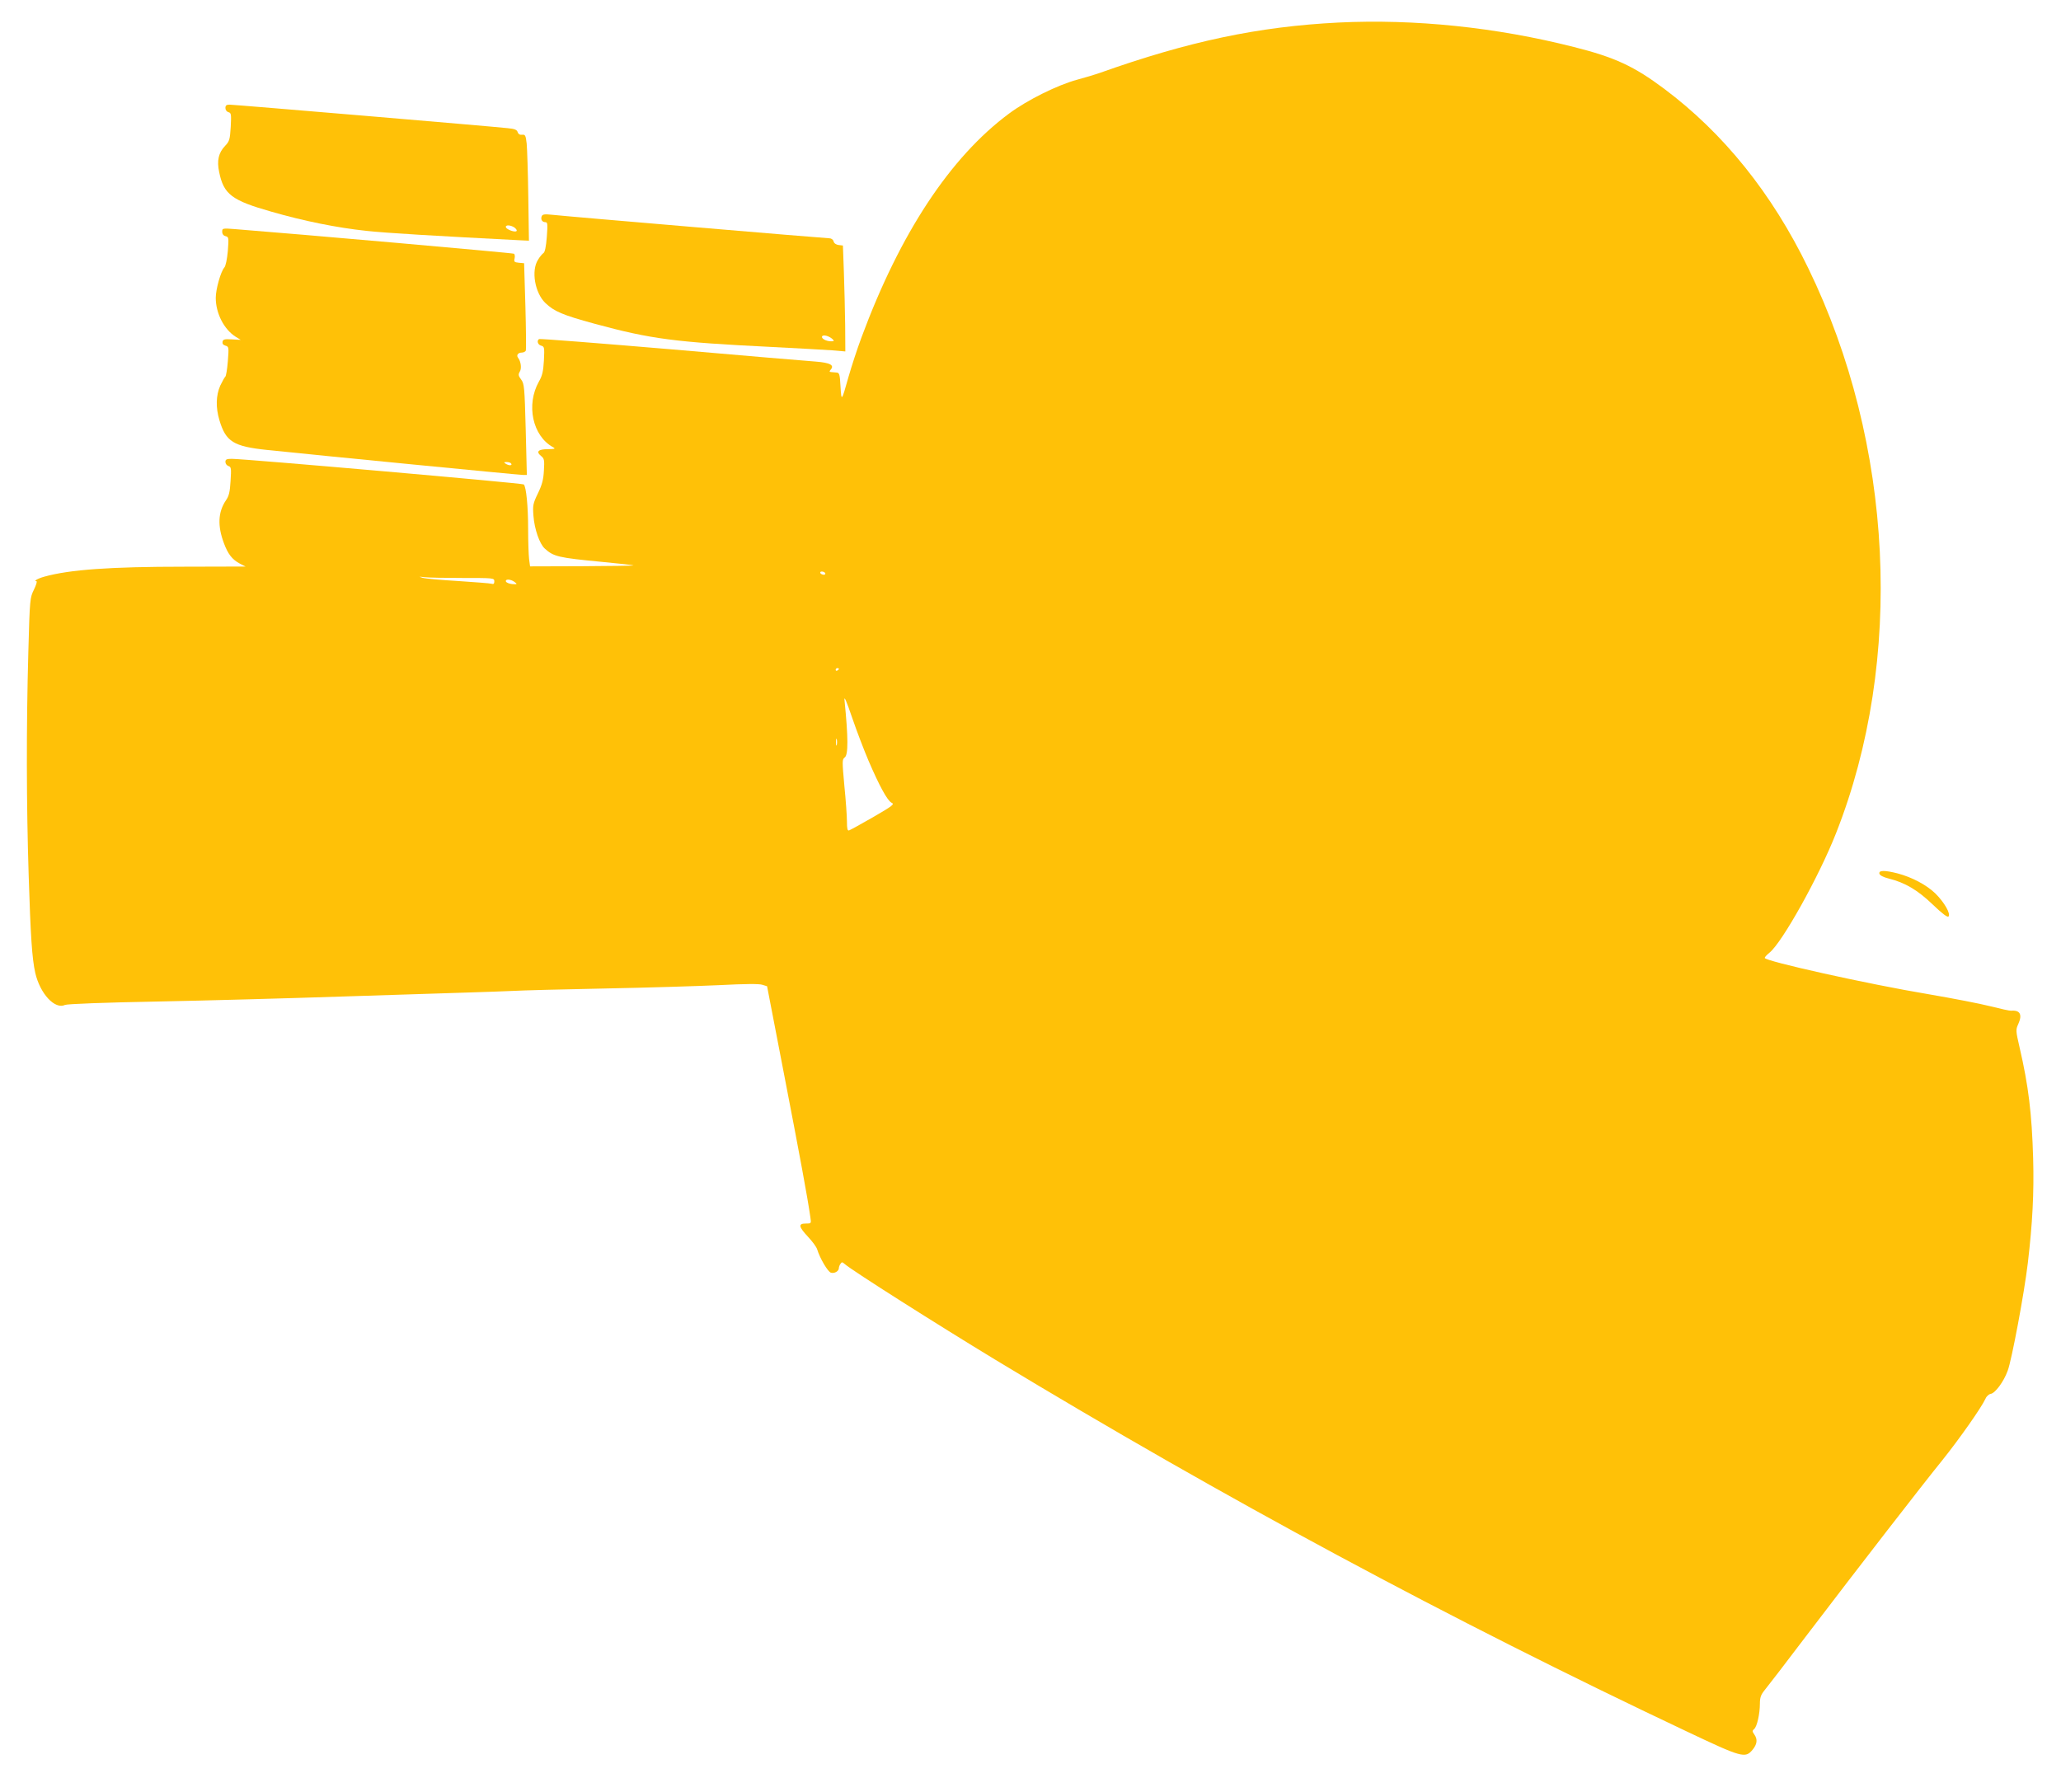 <?xml version="1.0" standalone="no"?>
<!DOCTYPE svg PUBLIC "-//W3C//DTD SVG 20010904//EN"
 "http://www.w3.org/TR/2001/REC-SVG-20010904/DTD/svg10.dtd">
<svg version="1.0" xmlns="http://www.w3.org/2000/svg"
 width="1280pt" height="1113pt" viewBox="0 0 1280 1113"
 preserveAspectRatio="xMidYMid meet">
<g transform="translate(0,1113) scale(0.1,-0.1)"
fill="#ffc107" stroke="none">
<path d="M8313 10990 c-499 -25 -932 -117 -1483 -313 -25 -9 -88 -28 -140 -42
-122 -33 -310 -126 -424 -211 -365 -271 -676 -743 -915 -1388 -27 -72 -63
-183 -81 -246 -44 -156 -44 -156 -50 -60 -4 76 -7 85 -25 86 -11 1 -26 2 -34
3 -11 1 -11 4 -1 16 23 27 -5 42 -93 49 -45 3 -448 37 -896 76 -448 38 -818
67 -823 64 -16 -10 -8 -36 13 -41 20 -6 21 -11 17 -92 -4 -68 -10 -95 -31
-131 -81 -144 -40 -338 88 -408 17 -10 11 -11 -32 -12 -60 0 -76 -15 -43 -42
20 -16 22 -25 18 -90 -3 -57 -11 -88 -37 -142 -31 -64 -33 -75 -28 -140 6 -82
38 -174 70 -203 55 -50 82 -57 354 -83 107 -10 196 -20 198 -22 2 -2 -142 -4
-320 -5 l-323 -1 -6 45 c-3 25 -6 109 -6 187 0 142 -12 262 -27 277 -8 8
-1733 159 -1814 159 -32 0 -39 -4 -39 -19 0 -11 8 -22 19 -26 17 -5 18 -14 13
-92 -4 -69 -10 -94 -29 -121 -49 -73 -53 -158 -12 -267 25 -67 51 -100 97
-125 l37 -19 -381 -1 c-460 0 -712 -18 -869 -62 -40 -11 -69 -28 -49 -28 6 0
-1 -23 -15 -52 -25 -51 -26 -56 -35 -387 -13 -473 -12 -944 2 -1386 12 -382
21 -519 41 -608 30 -130 122 -229 185 -199 12 6 245 15 571 21 303 6 818 20
1145 31 327 10 681 22 785 25 105 3 231 8 280 10 50 3 306 10 570 15 264 5
586 15 715 21 156 8 245 9 265 2 l29 -9 108 -560 c95 -492 143 -749 161 -876
6 -38 5 -38 -29 -38 -48 0 -44 -20 15 -83 27 -29 52 -63 56 -77 17 -56 66
-139 85 -145 22 -7 50 9 50 29 0 6 4 18 10 26 8 12 11 12 27 -2 45 -40 577
-377 933 -593 1423 -861 2820 -1612 4294 -2309 344 -163 365 -169 410 -115 29
35 33 65 11 96 -13 18 -13 23 -1 33 18 14 36 95 36 158 0 37 6 55 28 82 16 19
132 170 257 335 338 444 724 942 848 1095 105 131 243 327 268 382 6 15 21 28
32 30 28 4 81 75 106 144 25 66 103 483 125 669 29 246 39 436 33 650 -8 278
-29 451 -84 688 -24 105 -25 110 -8 147 26 58 11 87 -45 82 -8 -1 -67 12 -130
28 -63 16 -234 49 -380 74 -378 63 -1020 206 -1020 226 0 5 13 19 29 32 79 63
308 473 414 743 424 1074 358 2419 -173 3510 -225 464 -526 838 -895 1114
-186 139 -305 195 -560 259 -484 123 -990 175 -1462 152z m-3188 -3420 c3 -5
-1 -10 -9 -10 -8 0 -18 5 -21 10 -3 6 1 10 9 10 8 0 18 -4 21 -10z m-2252 -30
c192 0 197 0 197 -21 0 -15 -5 -19 -17 -15 -10 3 -103 10 -208 17 -104 6 -203
15 -220 20 -27 8 -25 8 10 4 22 -3 129 -5 238 -5z m323 -25 c18 -14 17 -15
-15 -13 -19 2 -36 9 -39 16 -5 17 30 15 54 -3z m2014 -539 c0 -3 -4 -8 -10
-11 -5 -3 -10 -1 -10 4 0 6 5 11 10 11 6 0 10 -2 10 -4z m184 -571 c67 -156
117 -248 143 -261 20 -9 9 -18 -115 -90 -75 -43 -142 -80 -149 -82 -10 -3 -13
12 -13 55 0 33 -7 133 -16 222 -14 154 -14 164 2 176 23 16 22 124 -1 355 -4
32 11 -1 48 -110 29 -85 75 -204 101 -265z m-197 98 c-3 -10 -5 -2 -5 17 0 19
2 27 5 18 2 -10 2 -26 0 -35z"/>
<path d="M1400 10459 c0 -12 8 -23 19 -26 17 -4 18 -13 14 -91 -5 -79 -8 -90
-35 -118 -41 -43 -52 -92 -37 -162 28 -139 78 -177 325 -247 201 -58 409 -100
590 -119 114 -13 436 -32 964 -59 l45 -2 -4 273 c-2 150 -7 298 -10 330 -6 51
-9 57 -28 55 -14 -2 -24 4 -28 16 -4 15 -19 21 -63 25 -99 11 -1699 146 -1726
146 -20 0 -26 -5 -26 -21z m1796 -743 c10 -8 16 -17 12 -21 -9 -10 -61 9 -66
23 -5 17 30 15 54 -2z"/>
<path d="M3364 9786 c-7 -19 3 -36 23 -36 14 0 15 -12 9 -92 -5 -62 -12 -95
-21 -100 -7 -5 -23 -23 -34 -42 -43 -68 -19 -205 46 -268 56 -53 105 -74 306
-129 349 -95 503 -115 1097 -144 162 -8 332 -18 378 -21 l82 -7 -1 164 c-1 90
-5 238 -8 329 l-6 165 -26 3 c-17 2 -29 11 -32 23 -3 11 -14 19 -27 19 -25 0
-1633 136 -1722 146 -47 5 -59 3 -64 -10z m1806 -762 c12 -12 11 -14 -9 -14
-30 0 -63 18 -55 31 7 12 43 2 64 -17z"/>
<path d="M1380 9691 c0 -15 8 -25 21 -28 20 -5 20 -10 14 -92 -5 -52 -13 -93
-22 -103 -22 -25 -53 -134 -53 -188 0 -96 51 -196 124 -242 l31 -19 -55 3
c-46 3 -55 0 -58 -15 -2 -12 4 -20 18 -24 21 -6 22 -9 15 -97 -4 -50 -11 -93
-16 -96 -4 -3 -18 -28 -31 -55 -27 -61 -29 -137 -5 -216 40 -133 87 -162 297
-184 314 -33 1563 -155 1587 -155 l25 0 -7 282 c-7 264 -9 284 -28 310 -18 24
-19 32 -9 49 13 20 7 64 -10 86 -13 16 -1 33 23 33 11 0 22 6 25 13 2 7 1 132
-3 277 l-8 265 -33 3 c-28 3 -31 6 -26 27 3 12 1 26 -4 29 -8 5 -1337 122
-1734 153 -76 6 -78 5 -78 -16z m1795 -1441 c8 -13 -15 -13 -35 0 -12 8 -11
10 7 10 12 0 25 -4 28 -10z"/>
<path d="M11672 5704 c2 -11 23 -22 58 -31 101 -25 179 -71 273 -161 60 -58
92 -81 98 -75 16 16 -26 89 -82 144 -55 53 -144 100 -234 124 -79 20 -117 20
-113 -1z"/>
</g>
</svg>
